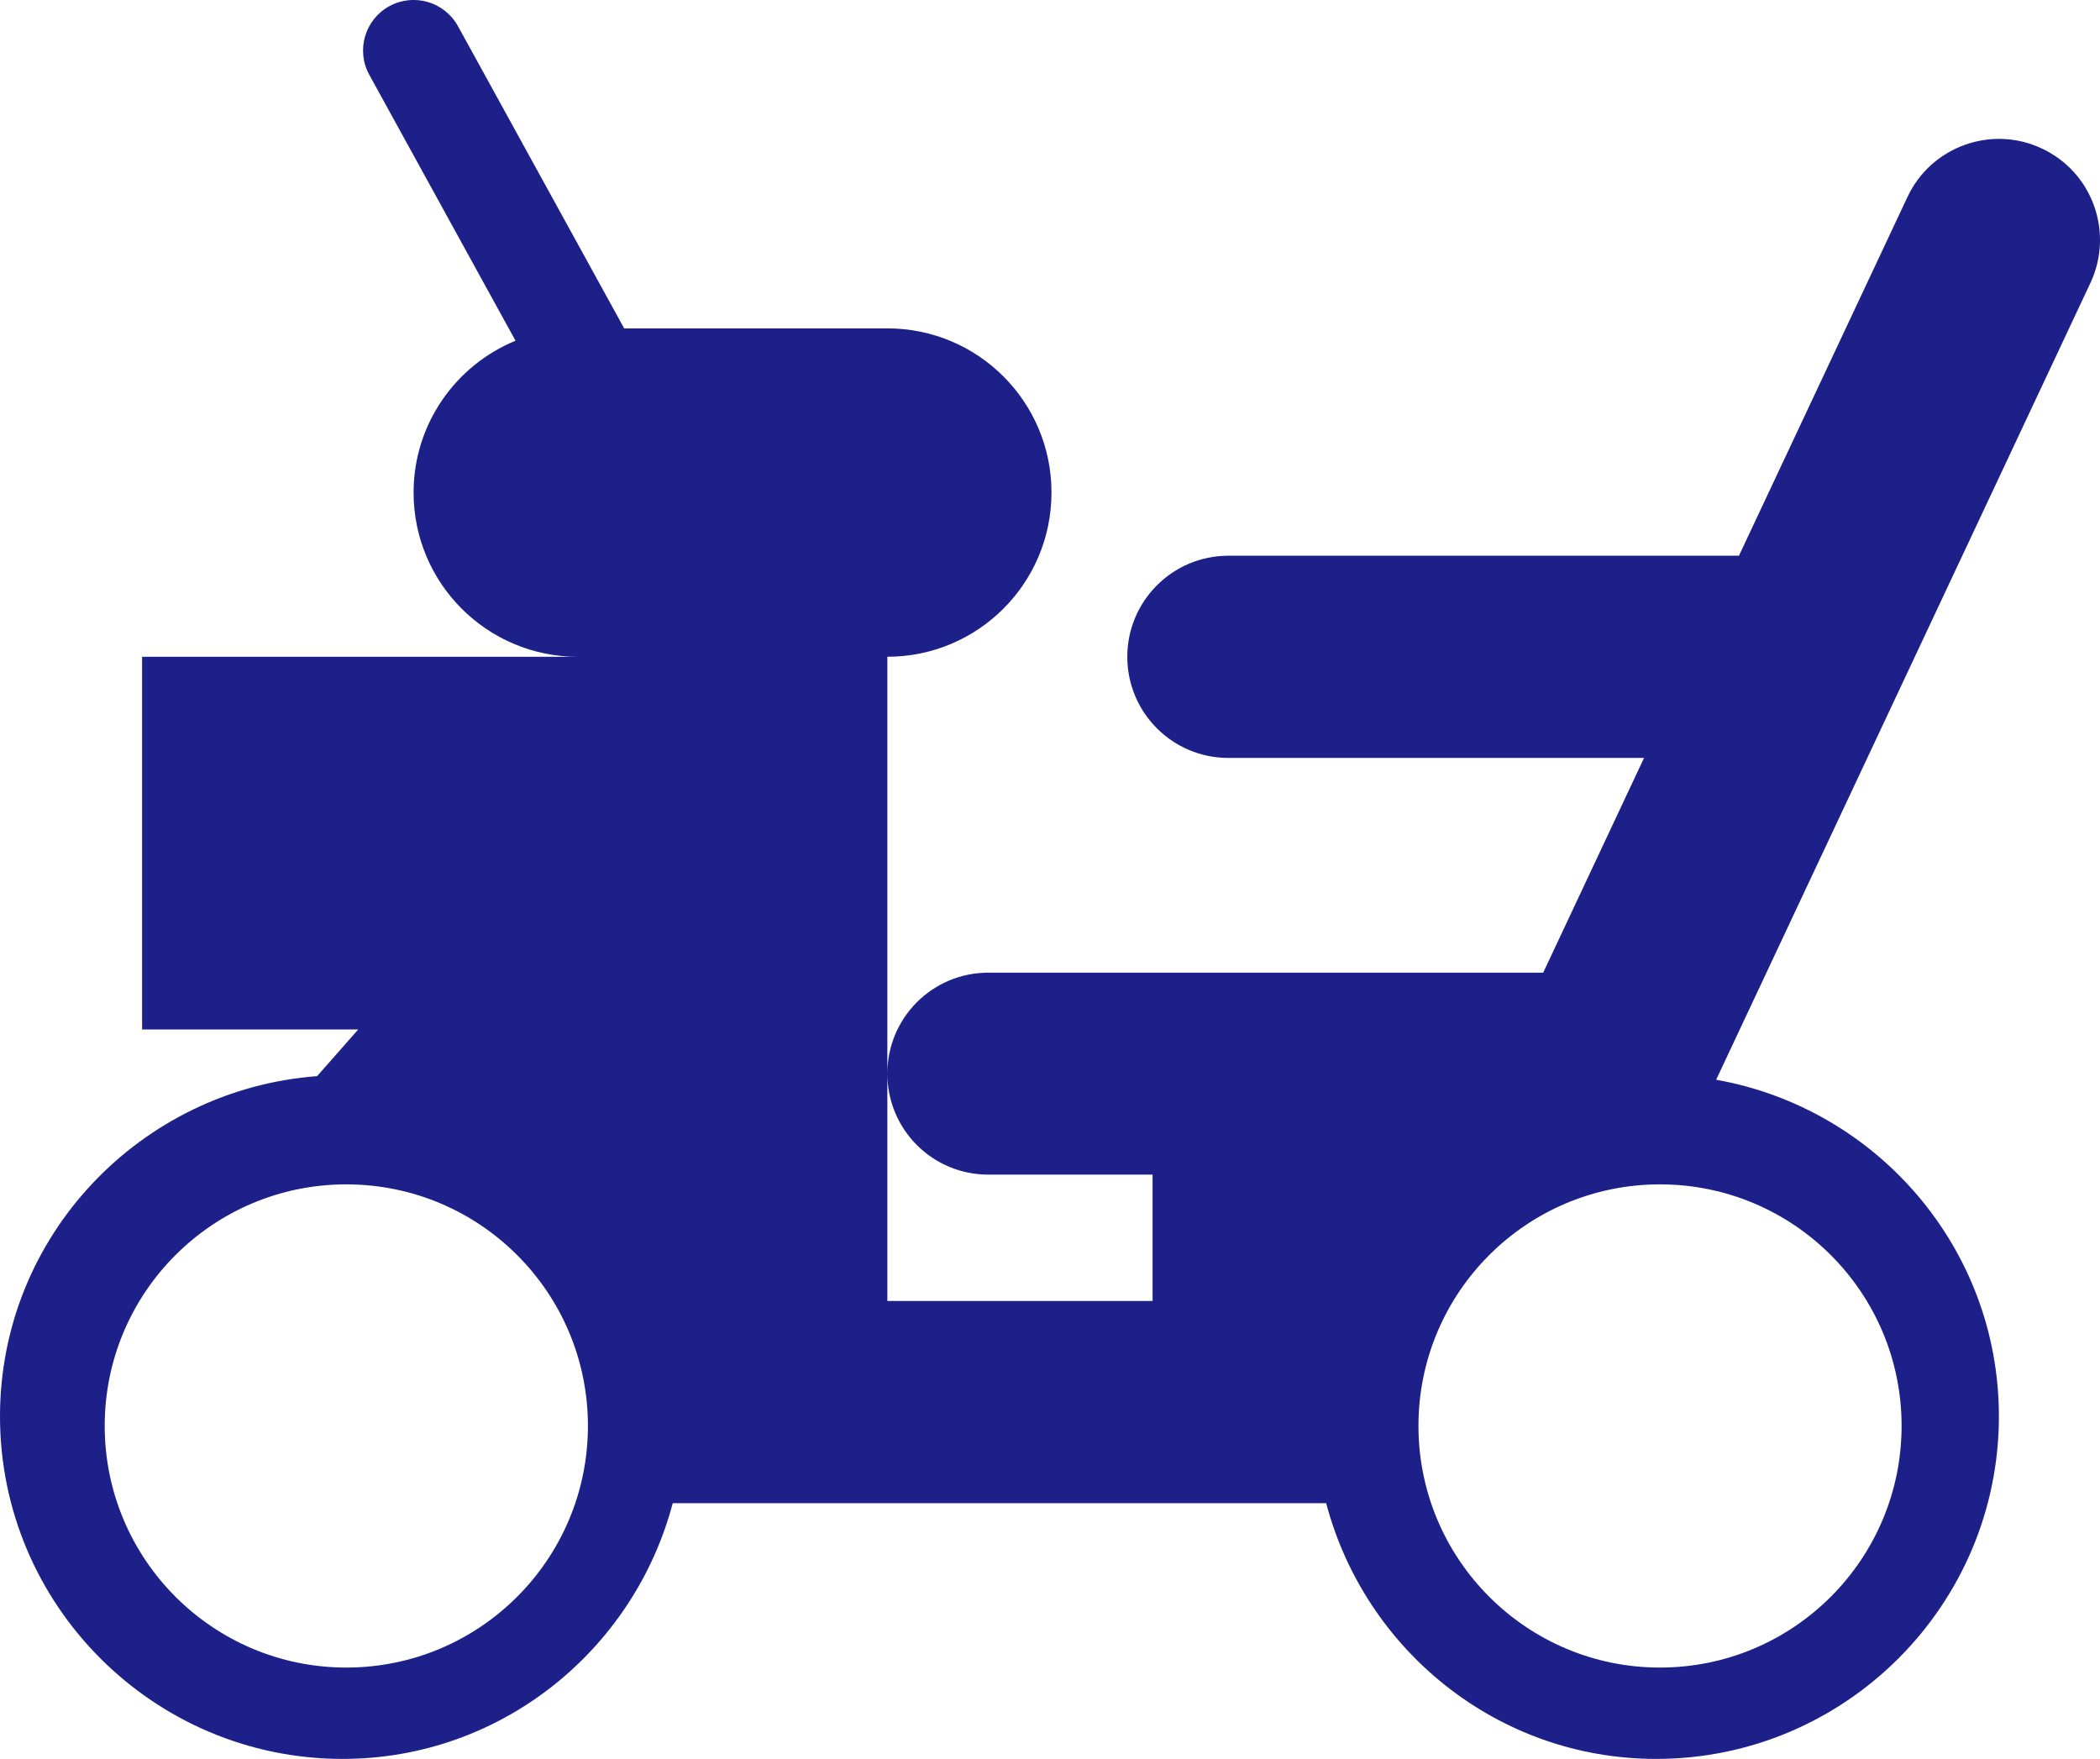 <?xml version="1.0" encoding="utf-8"?>
<!-- Generator: Adobe Illustrator 16.0.3, SVG Export Plug-In . SVG Version: 6.00 Build 0)  -->
<!DOCTYPE svg PUBLIC "-//W3C//DTD SVG 1.1//EN" "http://www.w3.org/Graphics/SVG/1.1/DTD/svg11.dtd">
<svg version="1.1" id="レイヤー_1" xmlns="http://www.w3.org/2000/svg" xmlns:xlink="http://www.w3.org/1999/xlink" x="0px"
	 y="0px" width="49.999px" height="41.877px" viewBox="0 0 49.999 41.877" enable-background="new 0 0 49.999 41.877"
	 xml:space="preserve">
<path fill="#1D2088" d="M48.615,3.536c-1.196-0.566-2.638-0.049-3.201,1.156l-4.011,8.539H29.246c-1.33,0-2.406,1.08-2.406,2.406
	c0,1.33,1.076,2.408,2.406,2.408h9.897l-2.401,5.113H23.531c-1.33,0-2.404,1.074-2.404,2.404s1.074,2.404,2.404,2.404h3.911v3.008
	h-6.315v-5.412v-9.926c2.16,0,3.908-1.75,3.908-3.91s-1.748-3.908-3.908-3.908h-6.266l-3.957-7.195
	c-0.326-0.586-1.053-0.793-1.636-0.475C8.685,0.467,8.474,1.202,8.792,1.78l3.482,6.332c-1.422,0.584-2.427,1.982-2.427,3.615
	c0,2.16,1.751,3.91,3.909,3.91H3.383v8.873h5.146l-0.979,1.111C3.34,25.94,0,29.43,0,33.721c0,4.498,3.66,8.156,8.156,8.156
	c3.777,0,6.937-2.594,7.861-6.088h15.558c0.923,3.494,4.081,6.088,7.858,6.088c4.498,0,8.159-3.658,8.159-8.156
	c0-4.012-2.914-7.336-6.732-8.014l8.911-18.971C50.335,5.532,49.819,4.098,48.615,3.536z M8.245,39.702
	c-3.177,0-5.752-2.578-5.752-5.754s2.575-5.75,5.752-5.75c3.178,0,5.753,2.574,5.753,5.75S11.423,39.702,8.245,39.702z
	 M45.275,33.948c0,3.176-2.575,5.754-5.753,5.754c-3.175,0-5.75-2.578-5.75-5.754s2.575-5.75,5.75-5.75
	C42.7,28.198,45.275,30.772,45.275,33.948z"/>
</svg>
